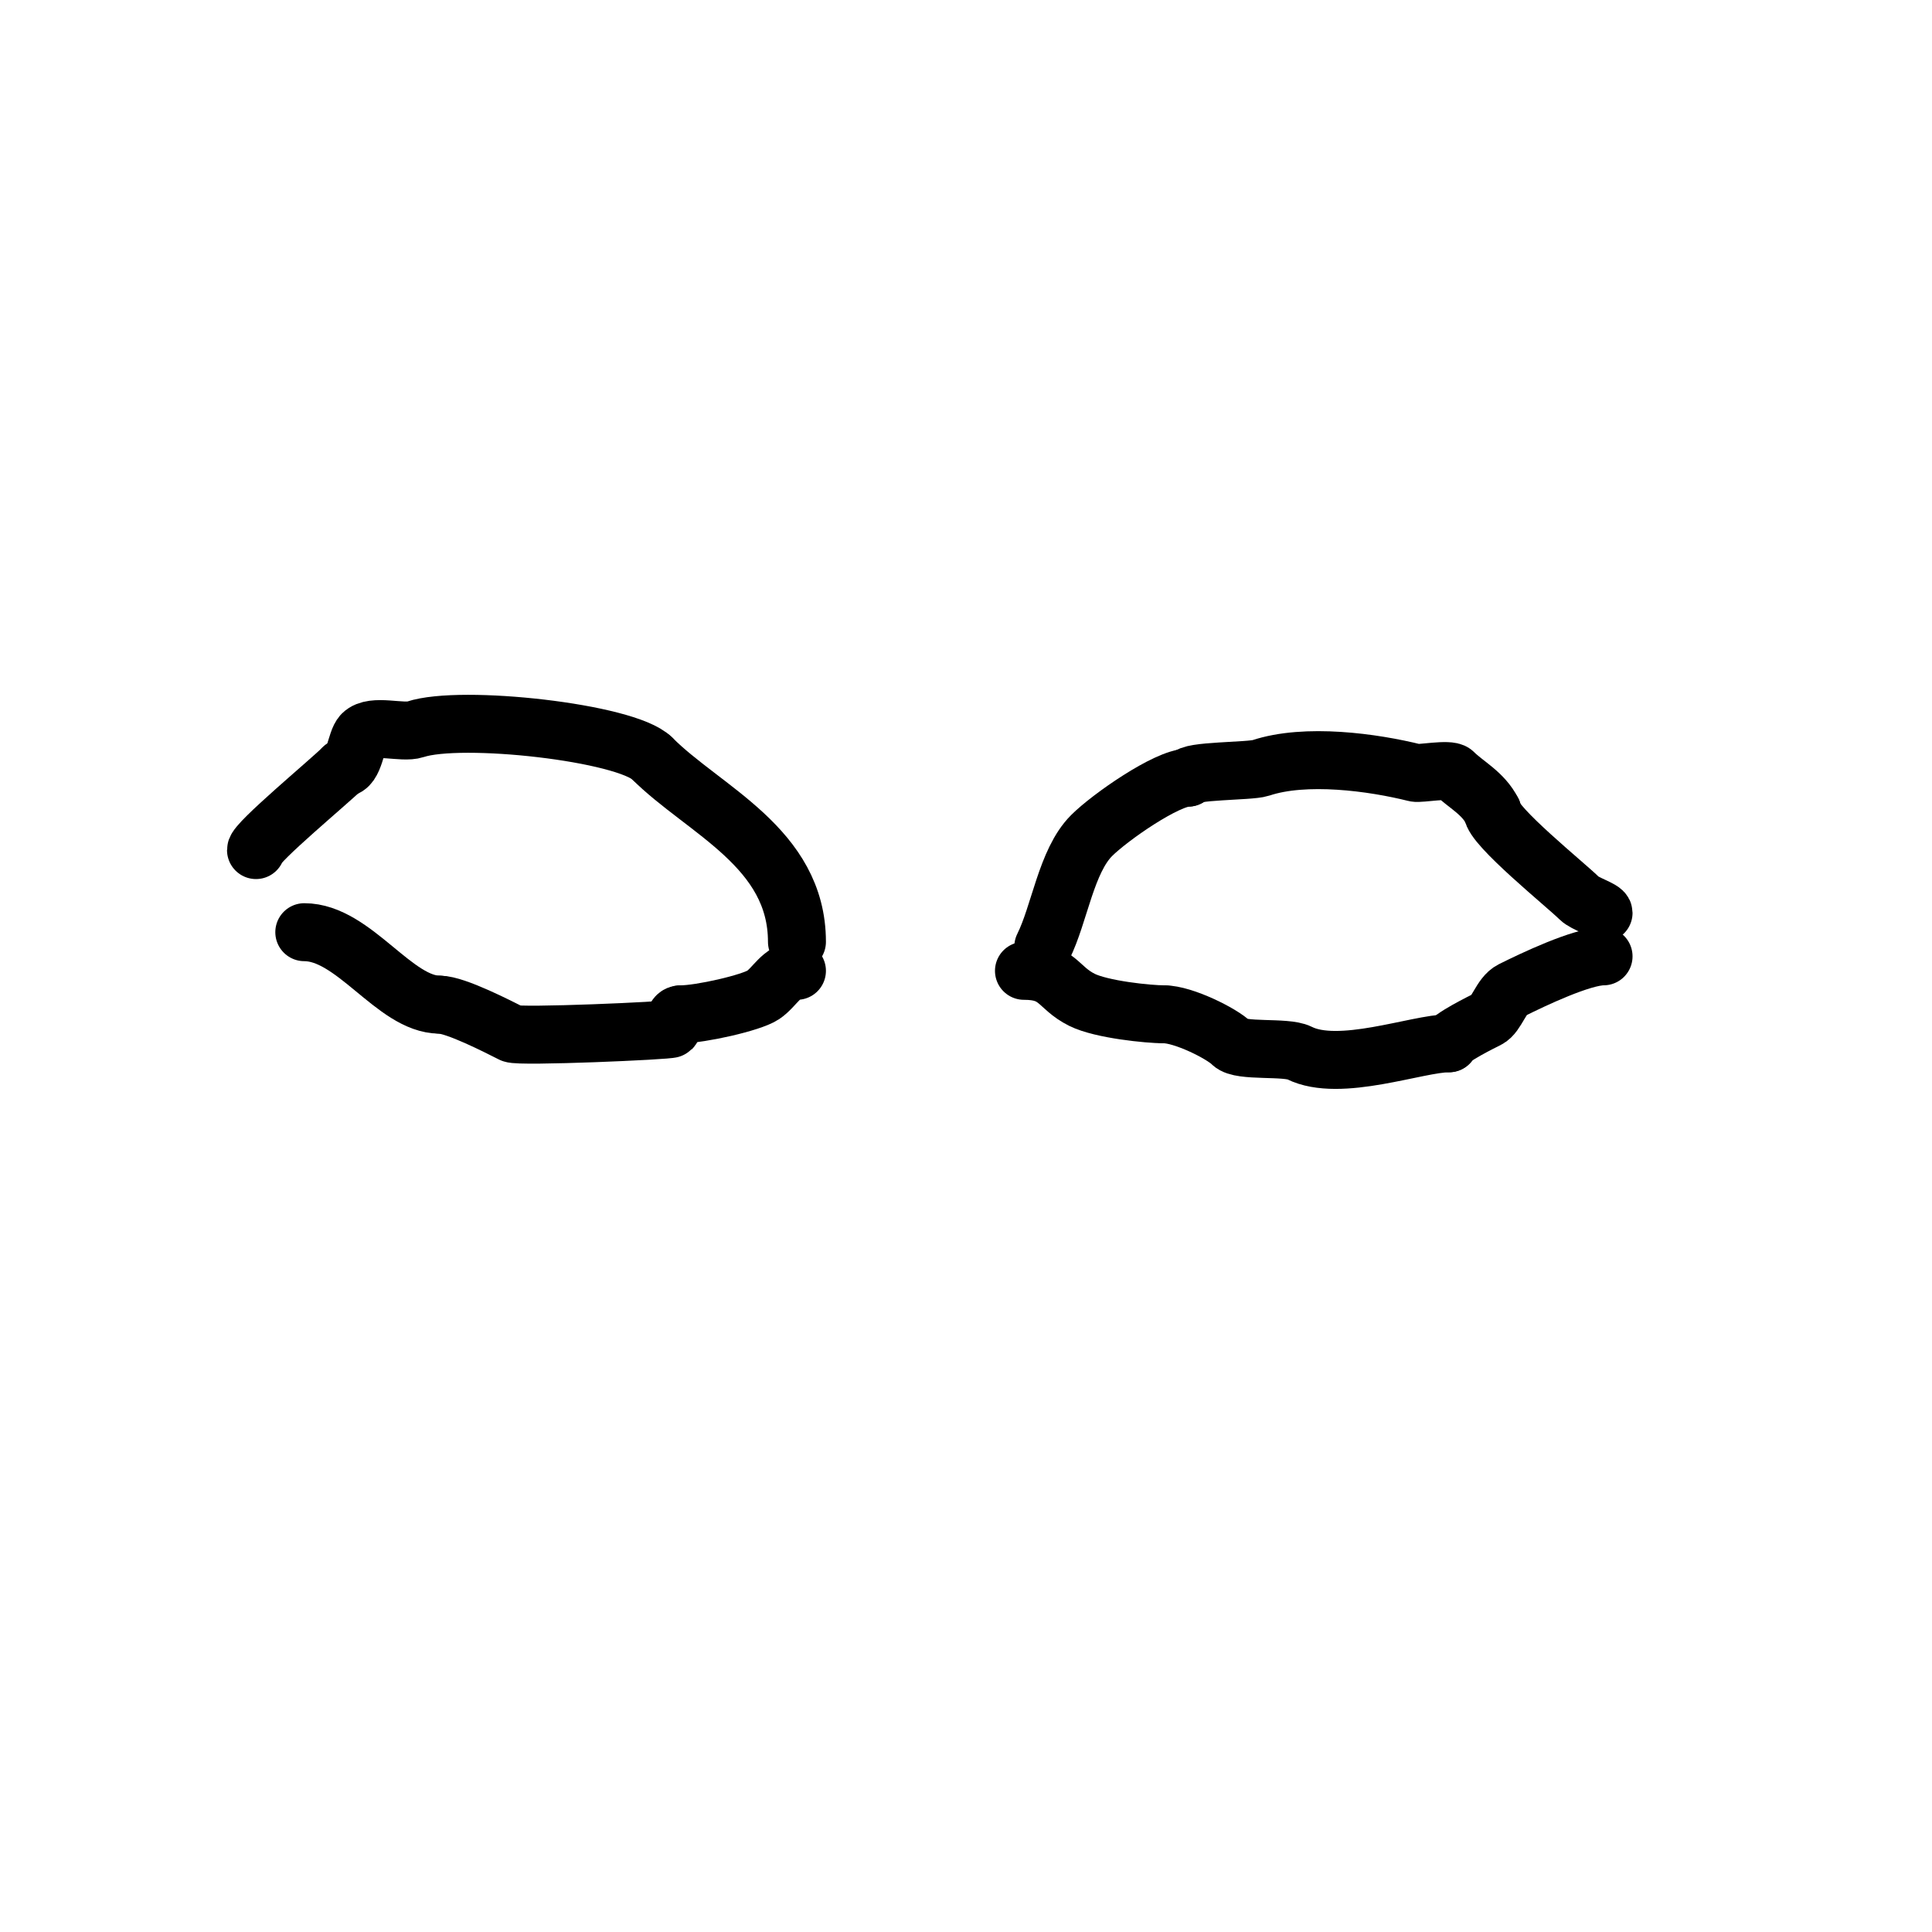 <svg viewBox='0 0 400 400' version='1.1' xmlns='http://www.w3.org/2000/svg' xmlns:xlink='http://www.w3.org/1999/xlink'><g fill='none' stroke='#000000' stroke-width='12' stroke-linecap='round' stroke-linejoin='round'><path d='M63,193c10.307,0 18.686,15 28,15'/><path d='M91,208c3.327,0 12.294,4.647 15,6c1.481,0.74 32.615,-0.615 33,-1c0.841,-0.841 0.308,-3 2,-3'/><path d='M141,210c3.972,0 14.533,-2.356 17,-4c2.406,-1.604 3.832,-5 7,-5'/><path d='M212,201c7.163,0 6.865,3.433 12,6c4.044,2.022 13.793,3 17,3'/><path d='M241,210c4.001,0 11.975,3.975 14,6c1.851,1.851 11.215,0.607 14,2c8.331,4.165 24.46,-2 31,-2'/><path d='M300,216c0,-1.047 6.99,-4.495 8,-5c1.875,-0.938 2.767,-4.883 5,-6c4.318,-2.159 14.484,-7 19,-7'/><path d='M165,195c0,-19.517 -19.238,-27.238 -30,-38'/><path d='M135,157c-5.364,-5.364 -39.559,-9.147 -49,-6c-2.749,0.916 -8.781,-1.219 -11,1c-1.368,1.368 -1.574,7 -4,7'/><path d='M71,159c-2.798,2.798 -18,15.389 -18,17'/><path d='M216,196c3.376,-6.753 4.729,-17.729 10,-23c3.818,-3.818 15.618,-12 20,-12'/><path d='M246,161c0,-1.495 12.78,-1.26 15,-2c9.321,-3.107 23.306,-1.173 32,1c0.986,0.246 7.082,-0.918 8,0c2.43,2.43 6.081,4.161 8,8'/><path d='M309,168c0,2.993 15.298,15.298 18,18c1.109,1.109 5,2.273 5,3'/></g>
</svg>